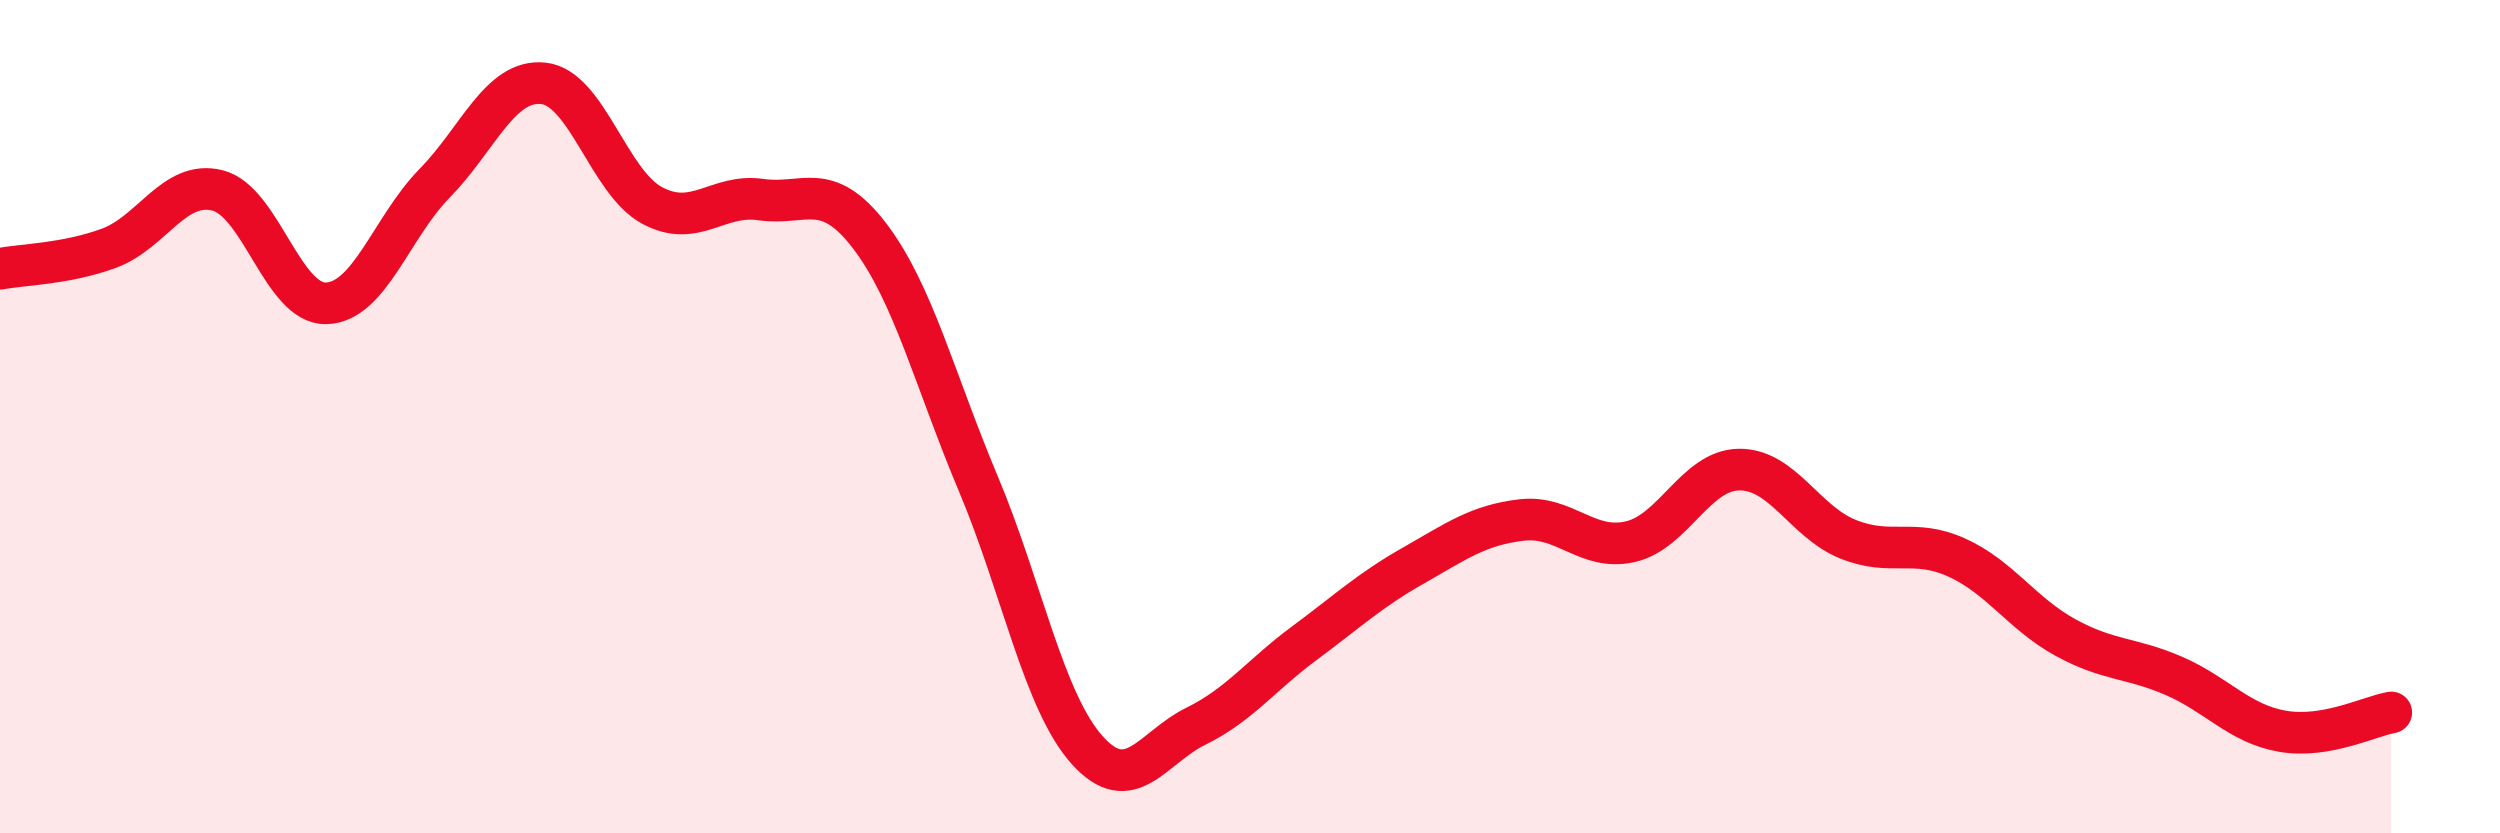 
    <svg width="60" height="20" viewBox="0 0 60 20" xmlns="http://www.w3.org/2000/svg">
      <path
        d="M 0,6.45 C 0.52,6.35 1.57,6.34 2.61,5.96 C 3.65,5.58 4.18,4.31 5.22,4.57 C 6.26,4.83 6.79,7.31 7.83,7.28 C 8.87,7.25 9.39,5.46 10.43,4.4 C 11.47,3.34 12,1.89 13.04,2 C 14.08,2.11 14.61,4.37 15.65,4.93 C 16.69,5.49 17.22,4.64 18.26,4.79 C 19.3,4.94 19.83,4.3 20.87,5.66 C 21.91,7.02 22.44,9.14 23.48,11.61 C 24.52,14.08 25.05,16.84 26.09,18 C 27.13,19.16 27.66,17.94 28.7,17.43 C 29.74,16.92 30.26,16.21 31.3,15.44 C 32.34,14.67 32.87,14.17 33.91,13.58 C 34.95,12.99 35.48,12.6 36.52,12.48 C 37.56,12.36 38.09,13.24 39.13,13 C 40.17,12.76 40.7,11.28 41.74,11.27 C 42.78,11.26 43.31,12.52 44.35,12.94 C 45.39,13.36 45.92,12.91 46.96,13.38 C 48,13.85 48.53,14.73 49.57,15.3 C 50.61,15.87 51.13,15.77 52.17,16.22 C 53.21,16.67 53.74,17.37 54.78,17.55 C 55.82,17.73 56.87,17.19 57.39,17.1L57.39 20L0 20Z"
        fill="#EB0A25"
        opacity="0.1"
        stroke-linecap="round"
        stroke-linejoin="round"
      />
      <path
        d="M 0,6.45 C 0.52,6.35 1.57,6.34 2.61,5.96 C 3.65,5.58 4.18,4.31 5.22,4.57 C 6.26,4.83 6.79,7.31 7.83,7.28 C 8.87,7.25 9.39,5.46 10.43,4.4 C 11.47,3.34 12,1.89 13.04,2 C 14.08,2.11 14.61,4.37 15.65,4.93 C 16.69,5.49 17.22,4.64 18.26,4.79 C 19.3,4.94 19.83,4.3 20.87,5.66 C 21.91,7.02 22.44,9.14 23.48,11.61 C 24.52,14.08 25.05,16.84 26.09,18 C 27.13,19.16 27.66,17.94 28.7,17.43 C 29.74,16.92 30.26,16.21 31.3,15.44 C 32.34,14.67 32.87,14.17 33.91,13.58 C 34.95,12.99 35.48,12.6 36.52,12.48 C 37.56,12.36 38.09,13.24 39.13,13 C 40.17,12.76 40.7,11.28 41.74,11.27 C 42.78,11.26 43.31,12.52 44.35,12.94 C 45.39,13.36 45.92,12.91 46.96,13.38 C 48,13.85 48.53,14.73 49.57,15.3 C 50.61,15.87 51.13,15.77 52.17,16.22 C 53.21,16.67 53.74,17.37 54.78,17.55 C 55.82,17.73 56.87,17.19 57.39,17.1"
        stroke="#EB0A25"
        stroke-width="1"
        fill="none"
        stroke-linecap="round"
        stroke-linejoin="round"
      />
    </svg>
  